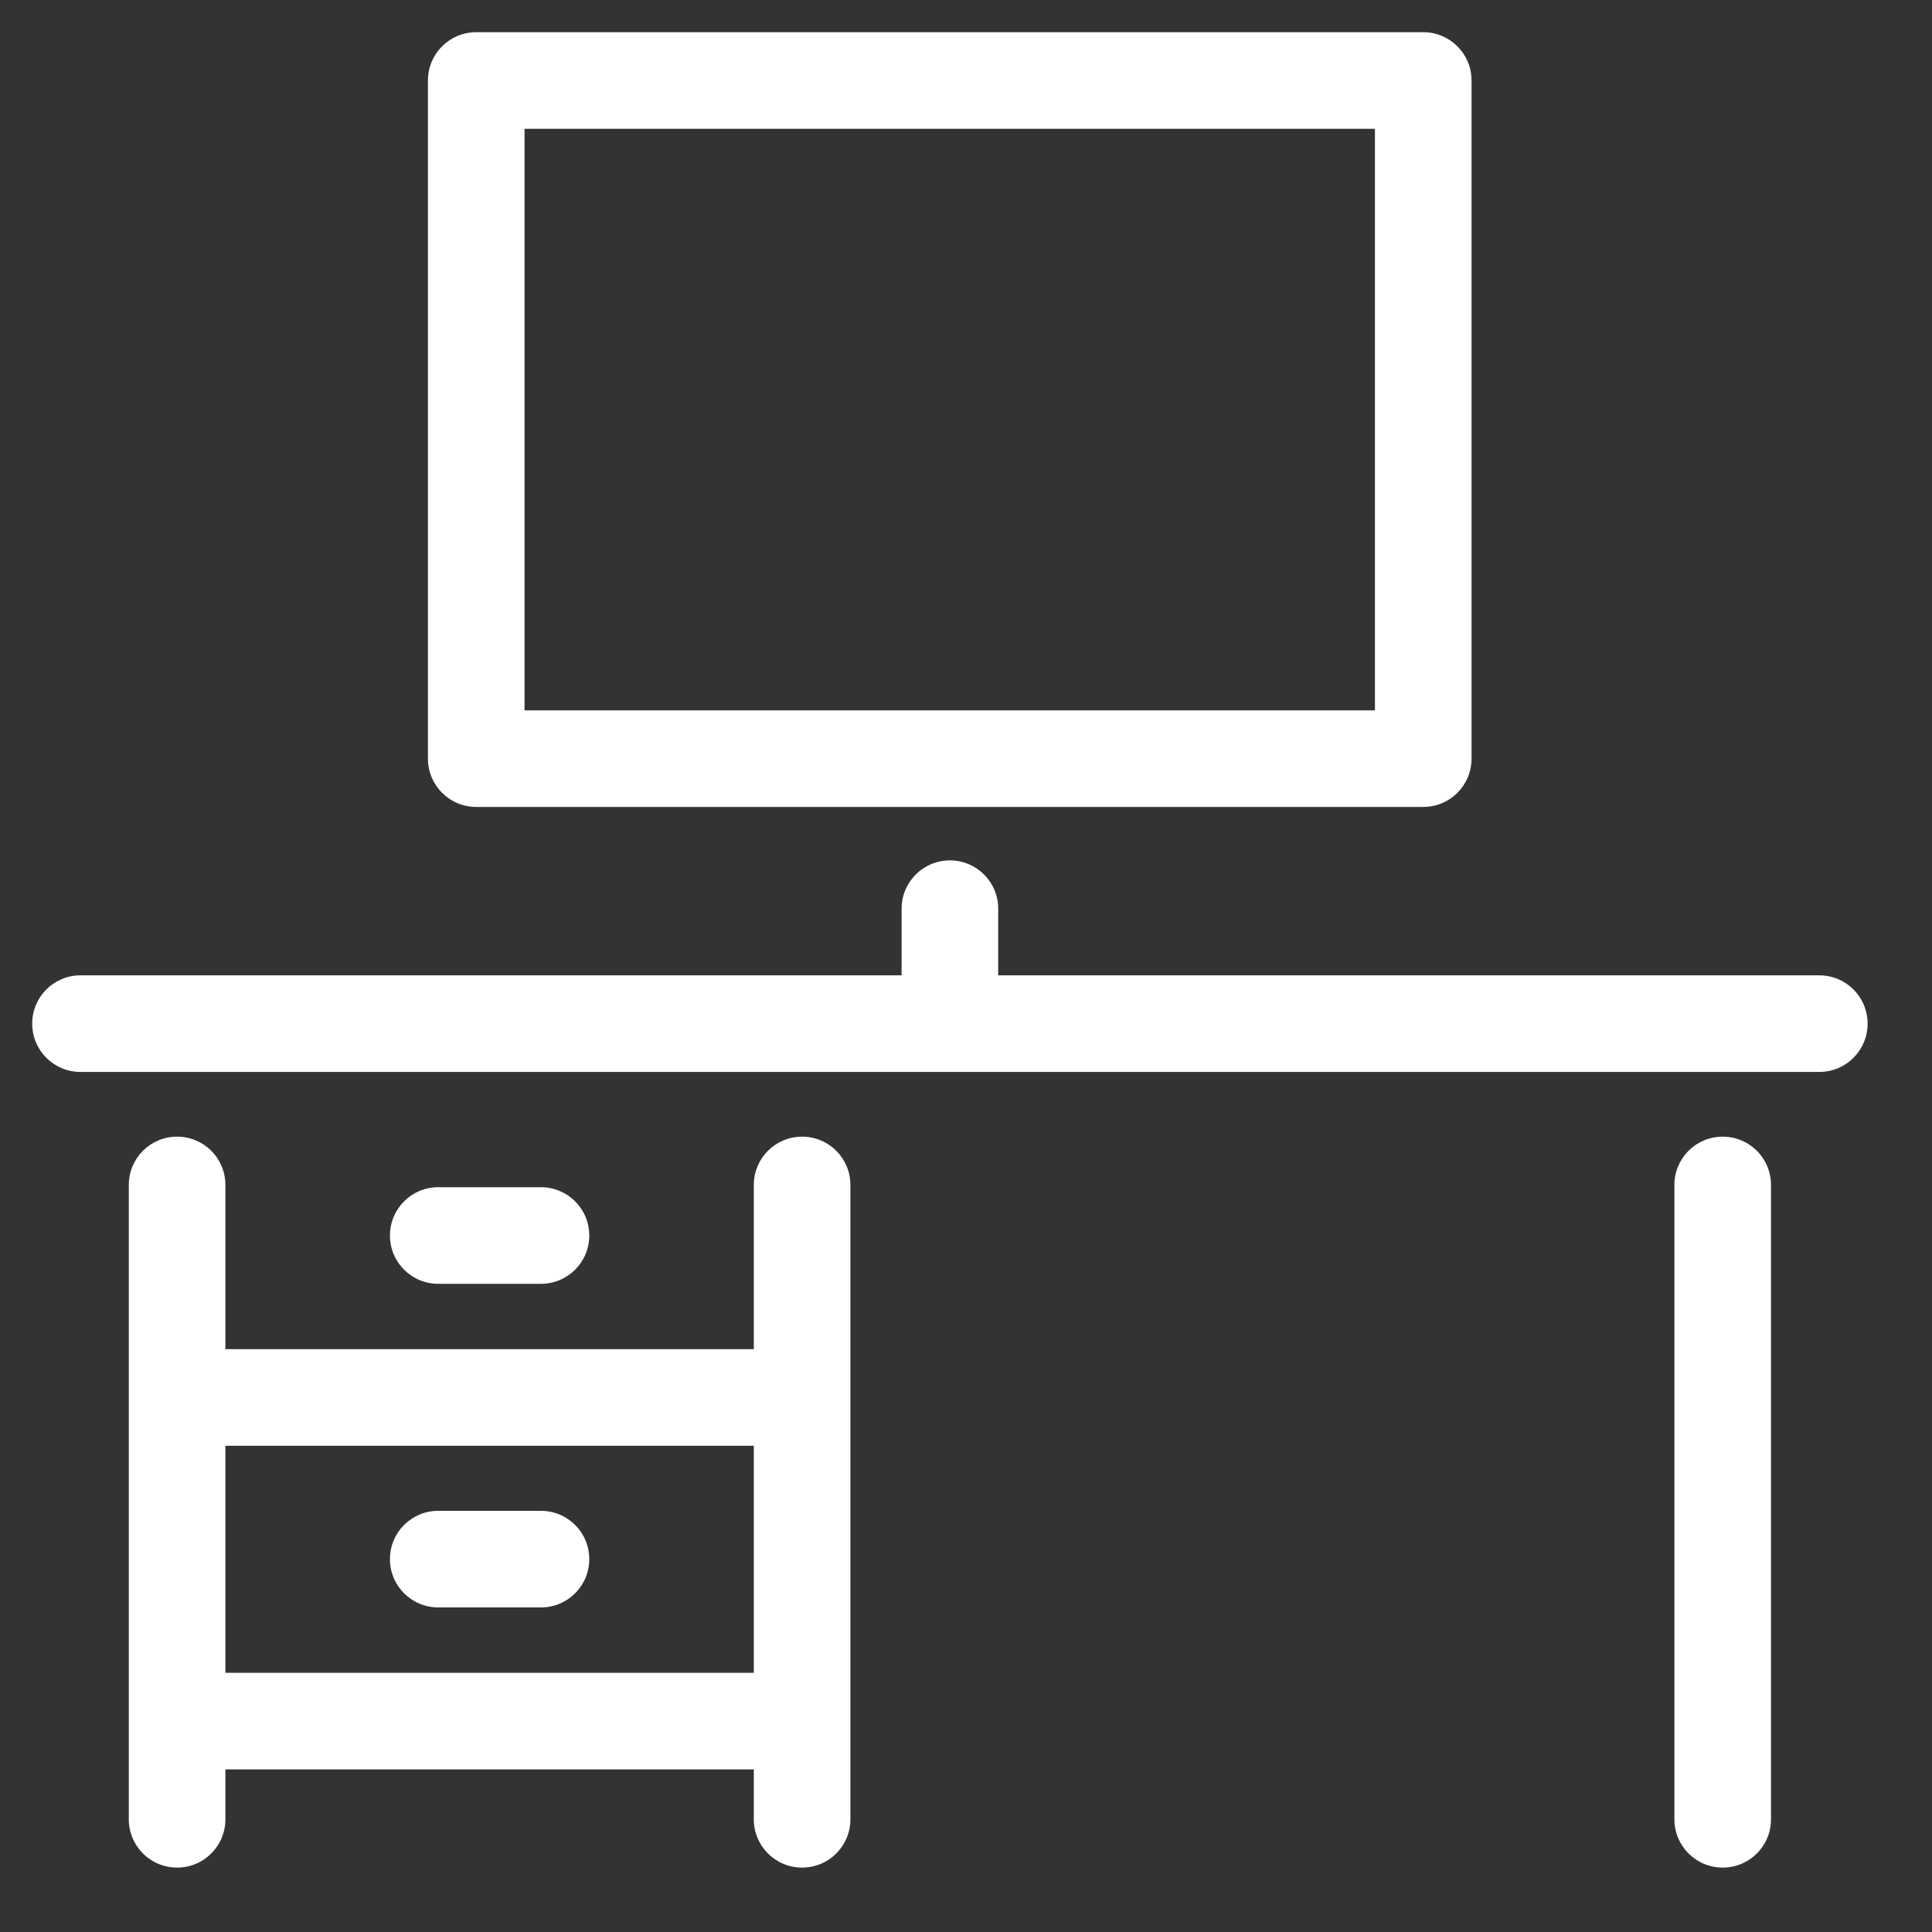 <?xml version="1.0" encoding="UTF-8"?><svg id="Ebene_1" xmlns="http://www.w3.org/2000/svg" viewBox="0 0 60 60"><rect x="0" y="0" width="60" height="60" fill="#333333" stroke="none"/><defs><style>.cls-1{fill:#fff;}</style></defs><path class="cls-1" d="m24.91,35.3c-.83,0-1.5.67-1.5,1.5v5.1H7v-5.1c0-.83-.67-1.5-1.5-1.5s-1.5.67-1.5,1.5v19.7c0,.83.67,1.5,1.5,1.5s1.5-.67,1.5-1.5v-1.55h16.41v1.55c0,.83.67,1.5,1.5,1.5s1.5-.67,1.5-1.5v-19.7c0-.83-.67-1.5-1.5-1.5Zm-1.5,16.65H7v-7.05h16.41v7.05Z"/><path class="cls-1" d="m13.61,49.92h3.19c.83,0,1.5-.67,1.5-1.5s-.67-1.5-1.5-1.5h-3.19c-.83,0-1.5.67-1.5,1.5s.67,1.5,1.5,1.5Z"/><path class="cls-1" d="m16.8,39.87c.83,0,1.5-.67,1.5-1.5s-.67-1.5-1.5-1.5h-3.19c-.83,0-1.5.67-1.5,1.5s.67,1.5,1.5,1.5h3.19Z"/><path class="cls-1" d="m53.5,35.3c-.83,0-1.5.67-1.5,1.5v19.7c0,.83.67,1.5,1.5,1.5s1.5-.67,1.5-1.5v-19.7c0-.83-.67-1.5-1.5-1.5Z"/><path class="cls-1" d="m56.5,30.29h-25.5v-2.07c0-.83-.67-1.5-1.5-1.5s-1.5.67-1.5,1.5v2.07H2.5c-.83,0-1.5.67-1.5,1.5s.67,1.5,1.5,1.5h54c.83,0,1.5-.67,1.5-1.5s-.67-1.5-1.5-1.5Z"/><path class="cls-1" d="m14.79,25.06h29.41c.83,0,1.5-.67,1.5-1.5V2.5c0-.83-.67-1.5-1.5-1.5H14.79c-.83,0-1.5.67-1.5,1.5v21.06c0,.83.67,1.5,1.5,1.5Zm1.5-21.06h26.41v18.06h-26.41V4Z"/></svg>